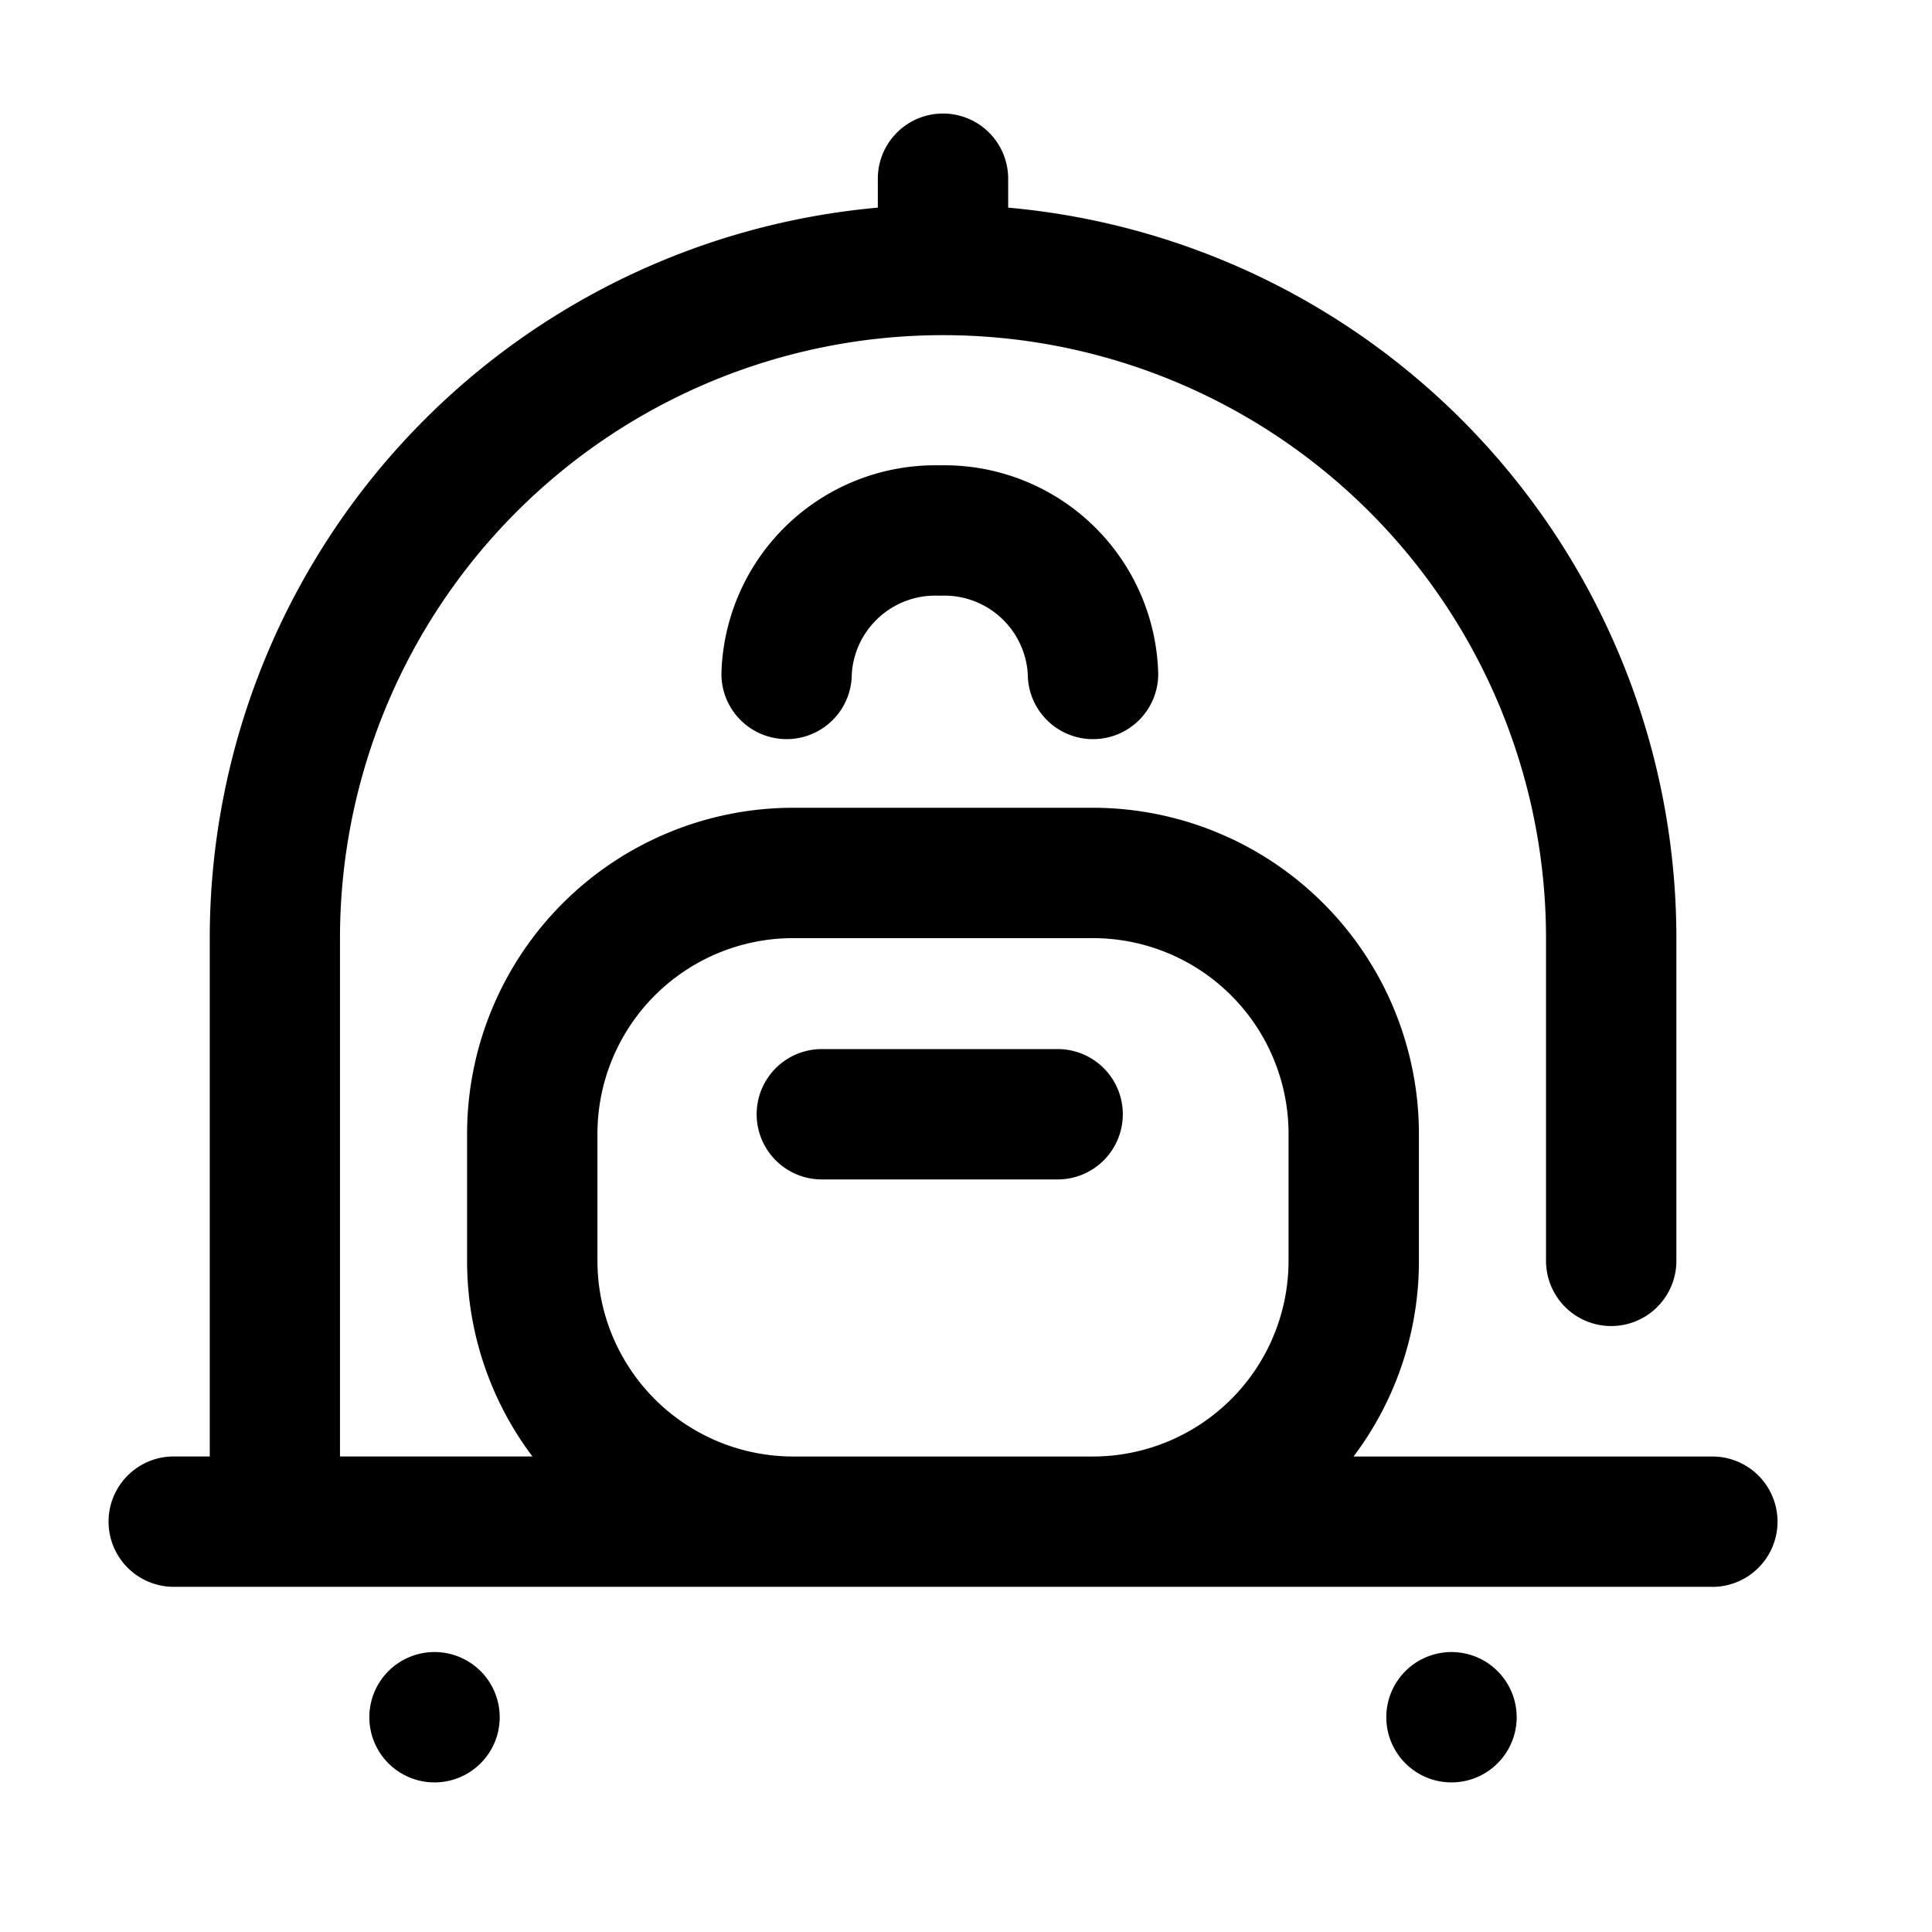 <svg xmlns="http://www.w3.org/2000/svg" width="42" height="42" viewBox="0 0 42 42">
  <g id="kvalita-sluzieb" transform="translate(-1002 -784)">
    <path id="_003-trolley" data-name="003-trolley" d="M34.863,32.028H1.417a1.417,1.417,0,0,1,0-2.834H2.2V17.927A15.946,15.946,0,0,1,16.723,2.046V1.417a1.417,1.417,0,1,1,2.834,0v.629A15.946,15.946,0,0,1,34.083,17.927v7.015a1.417,1.417,0,0,1-2.834,0V17.927a13.109,13.109,0,1,0-26.218,0V29.194H9.215a7.051,7.051,0,0,1-1.421-4.252V22.178a7.094,7.094,0,0,1,7.086-7.086H21.4a7.094,7.094,0,0,1,7.086,7.086v2.765a7.051,7.051,0,0,1-1.421,4.252h7.8a1.417,1.417,0,0,1,0,2.834ZM14.88,17.926a4.256,4.256,0,0,0-4.252,4.252v2.765a4.256,4.256,0,0,0,4.252,4.252H21.4a4.256,4.256,0,0,0,4.252-4.252V22.178A4.256,4.256,0,0,0,21.4,17.926ZM7.086,36.28a1.417,1.417,0,1,0-1.417-1.417A1.417,1.417,0,0,0,7.086,36.28Zm22.108,0a1.417,1.417,0,1,0-1.417-1.417A1.417,1.417,0,0,0,29.194,36.28ZM20.632,23.172H15.506a1.417,1.417,0,0,1,0-2.834h5.126a1.417,1.417,0,1,1,0,2.834ZM21.4,13.6a1.417,1.417,0,0,1-1.417-1.417,1.818,1.818,0,0,0-1.913-1.7,1.818,1.818,0,0,0-1.913,1.7,1.417,1.417,0,1,1-2.834,0,4.65,4.65,0,0,1,4.748-4.535,4.65,4.65,0,0,1,4.748,4.535A1.417,1.417,0,0,1,21.4,13.6Z" transform="translate(1004.36 786.468)"/>
    <rect id="Rectangle_75" data-name="Rectangle 75" width="42" height="42" transform="translate(1002 784)" fill="none"/>
  </g>
</svg>
